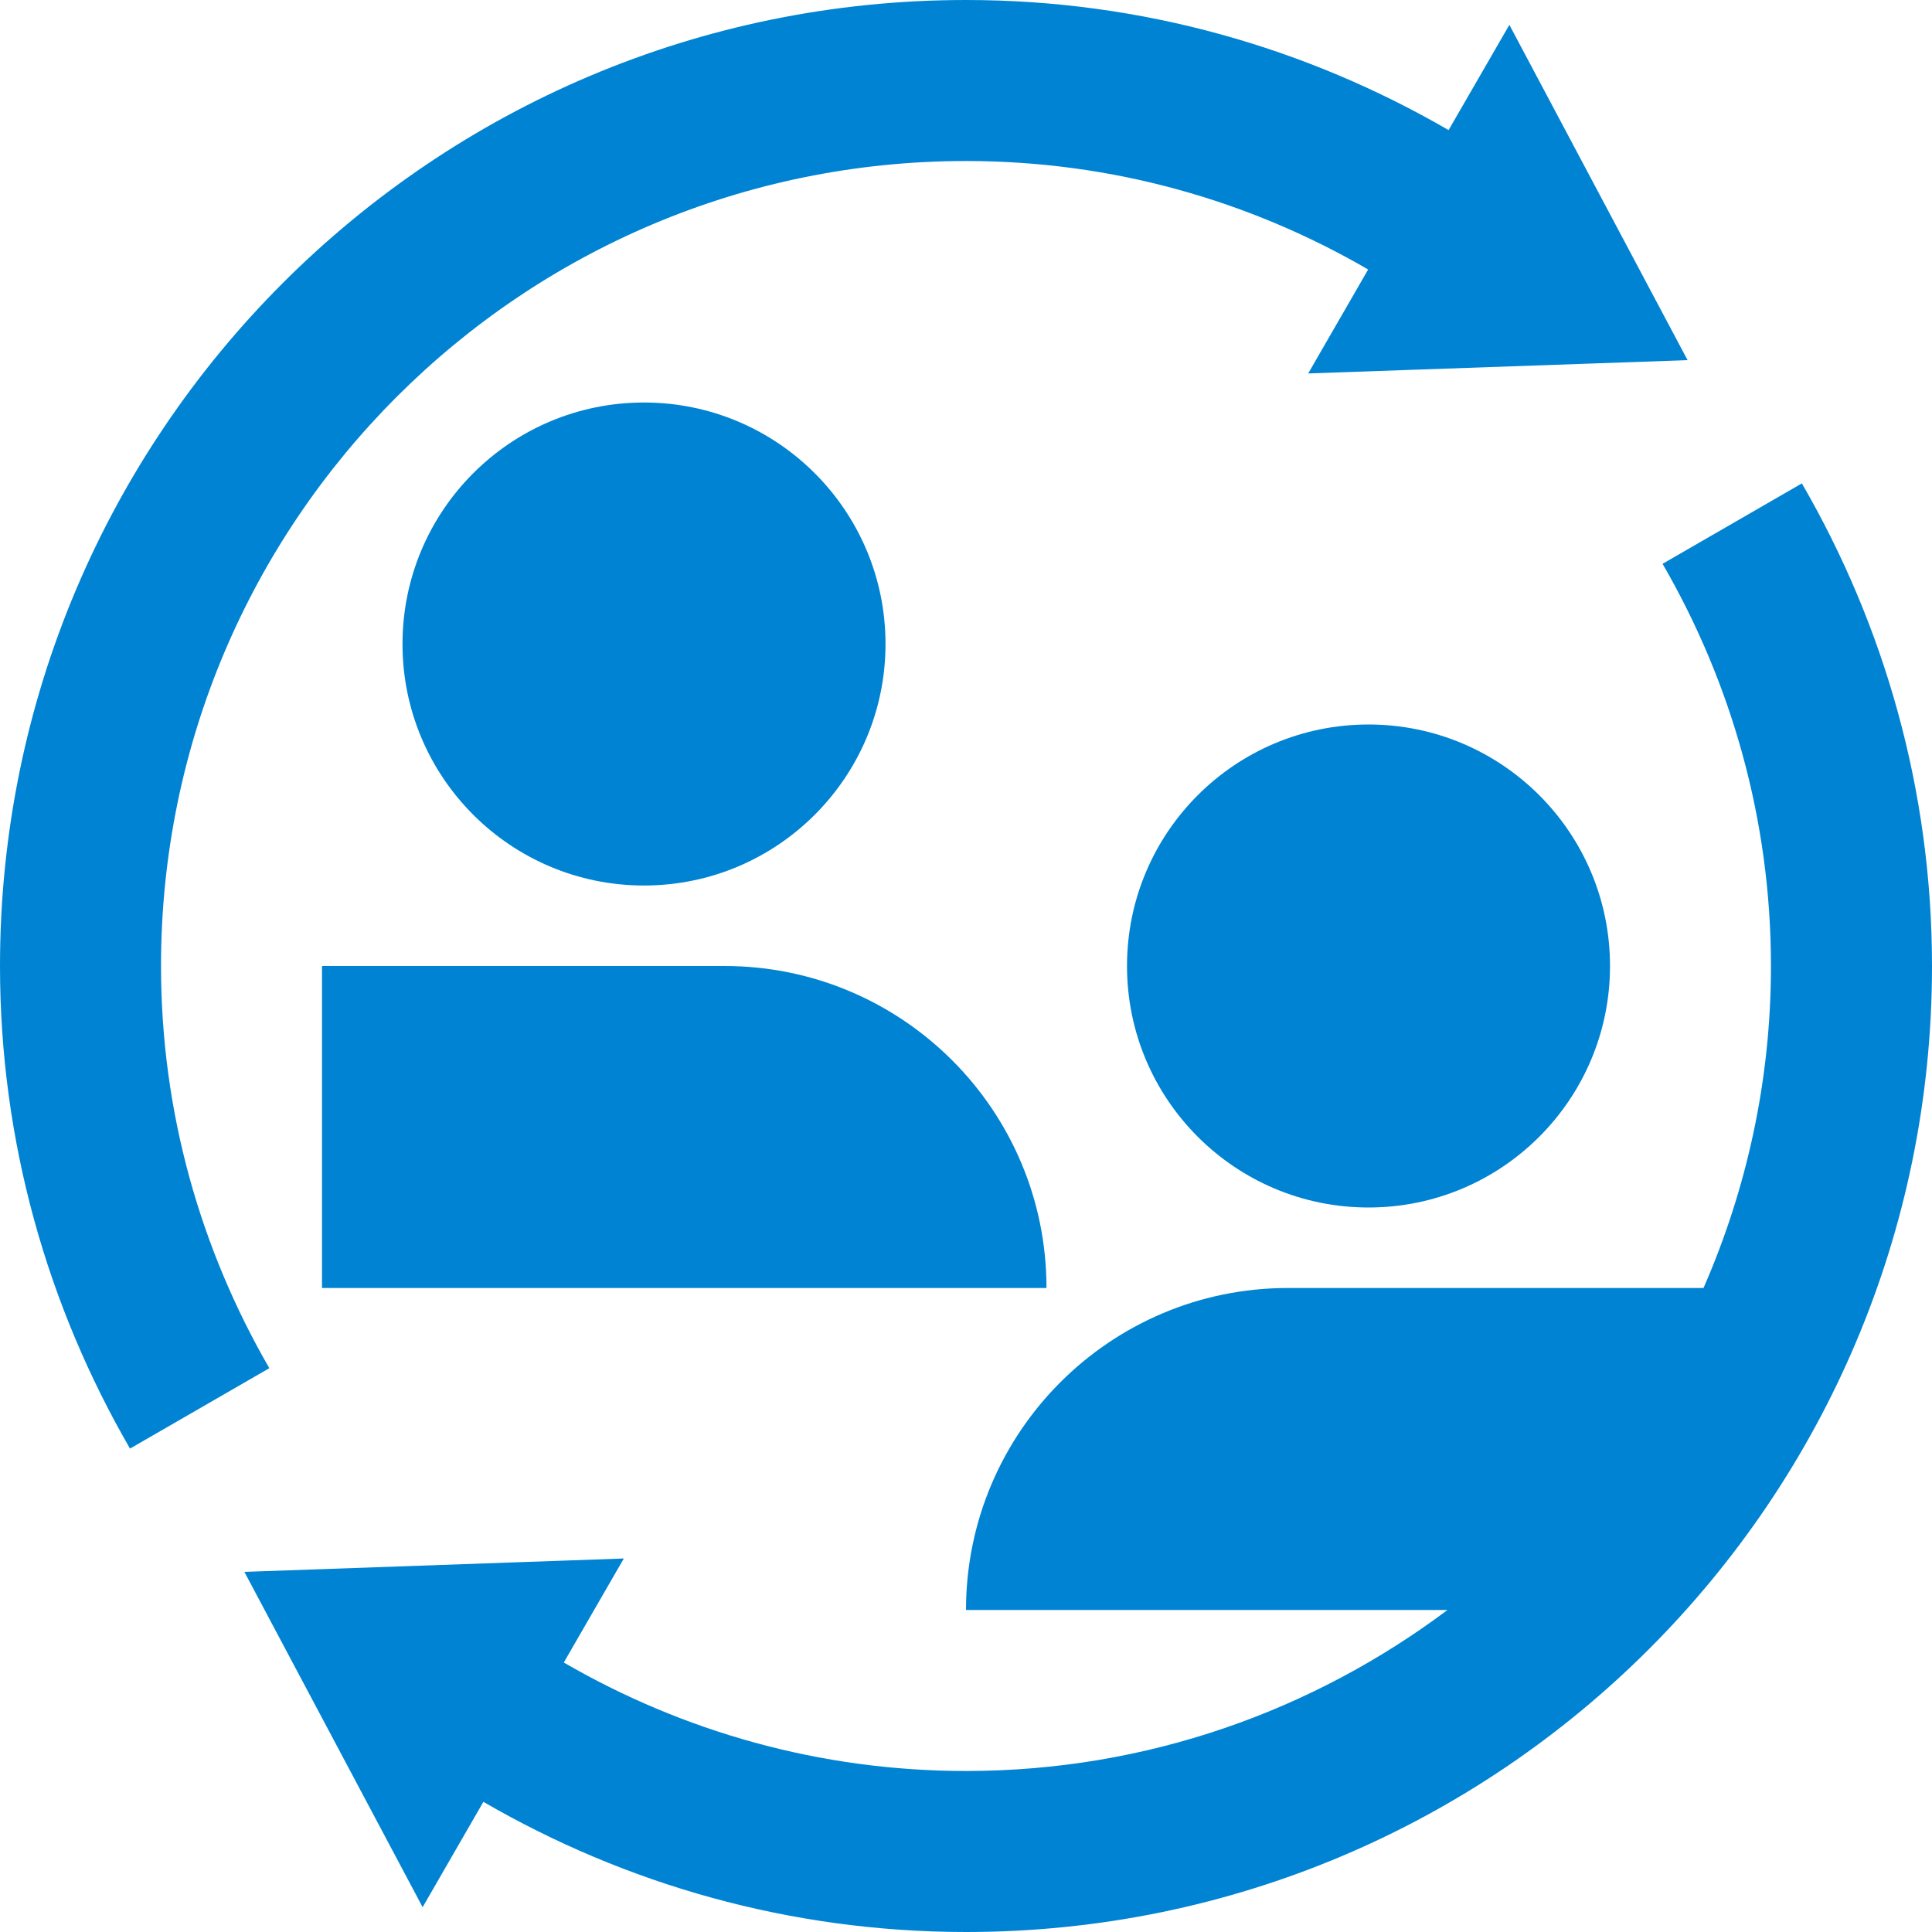 <svg width="65" height="65" viewBox="0 0 65 65" fill="none" xmlns="http://www.w3.org/2000/svg">
<path d="M4.374 48.736L9.061 46.031C6.758 42.045 5.417 37.435 5.417 32.5C5.417 17.54 17.541 5.417 32.502 5.417C37.437 5.417 42.051 6.755 46.03 9.067L44.013 12.564L56.777 12.117L50.781 0.836L48.736 4.377C43.958 1.608 38.425 0 32.502 0C14.549 0 0 14.549 0 32.5C0 38.421 1.608 43.955 4.374 48.736Z" fill="#0083D3"/>
<path d="M46.042 24.375C41.554 24.375 37.917 28.012 37.917 32.5C37.917 36.986 41.554 40.625 46.042 40.625C50.528 40.625 54.167 36.986 54.167 32.5C54.167 28.012 50.528 24.375 46.042 24.375Z" fill="#0083D3"/>
<path d="M21.667 13.542C17.179 13.542 13.542 17.179 13.542 21.667C13.542 26.153 17.179 29.792 21.667 29.792C26.153 29.792 29.792 26.153 29.792 21.667C29.792 17.179 26.153 13.542 21.667 13.542Z" fill="#0083D3"/>
<path d="M60.622 16.263L55.935 18.969C58.241 22.952 59.582 27.565 59.582 32.5C59.582 36.354 58.764 40.014 57.313 43.333H43.333C37.35 43.333 32.5 48.185 32.5 54.167H48.699C44.179 57.552 38.583 59.583 32.501 59.583C27.564 59.583 22.951 58.243 18.968 55.933L20.988 52.434L8.222 52.884L14.219 64.165L16.263 60.621C21.042 63.392 26.581 65 32.502 65C50.445 65 65 50.448 65 32.5C65 26.578 63.392 21.046 60.622 16.263Z" fill="#0083D3"/>
<path d="M24.375 32.5H10.833V43.333H35.208C35.208 37.351 30.357 32.5 24.375 32.5Z" fill="#0083D3"/>
</svg>
